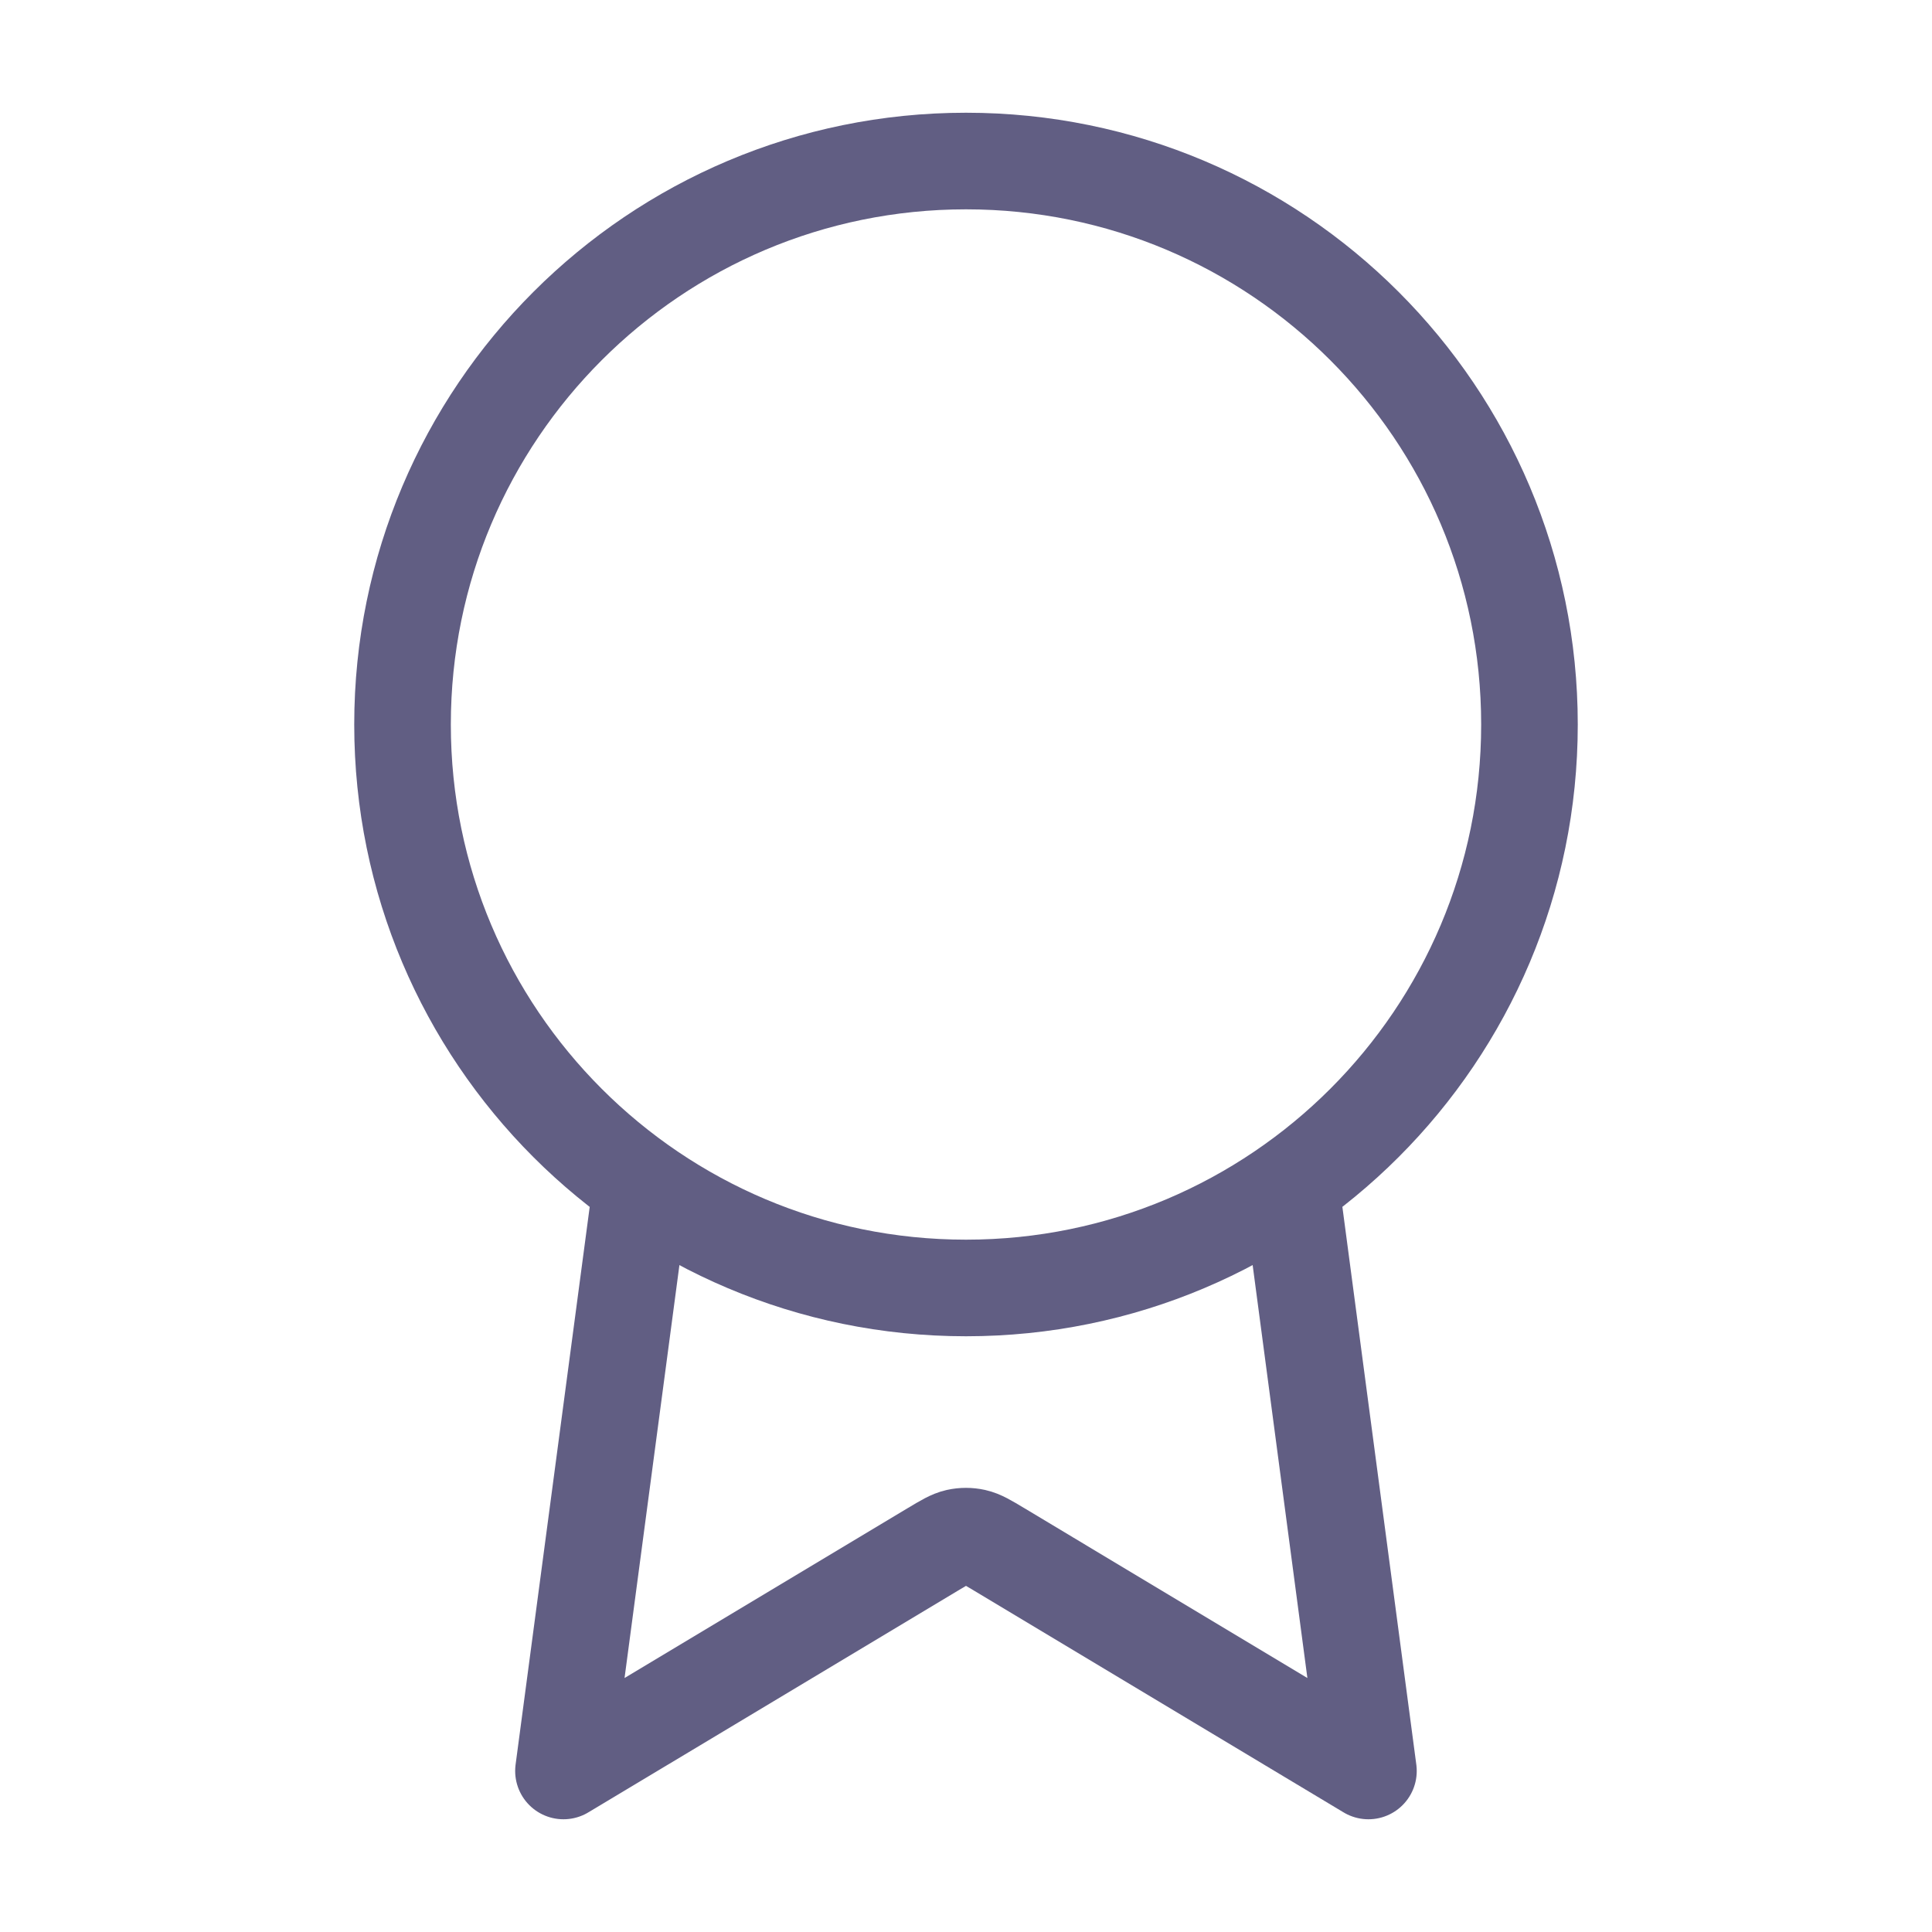 <svg width="20" height="20" viewBox="0 0 20 20" fill="none" xmlns="http://www.w3.org/2000/svg">
<path d="M6.639 12.268L5.833 18.333L9.657 16.039C9.782 15.964 9.844 15.927 9.91 15.912C9.969 15.899 10.03 15.899 10.089 15.912C10.156 15.927 10.218 15.964 10.343 16.039L14.166 18.333L13.362 12.268M15.833 7.5C15.833 10.722 13.222 13.333 10 13.333C6.778 13.333 4.167 10.722 4.167 7.5C4.167 4.278 6.778 1.667 10 1.667C13.222 1.667 15.833 4.278 15.833 7.5Z" stroke="#615E83" stroke-linecap="round" stroke-linejoin="round"/>
</svg>
